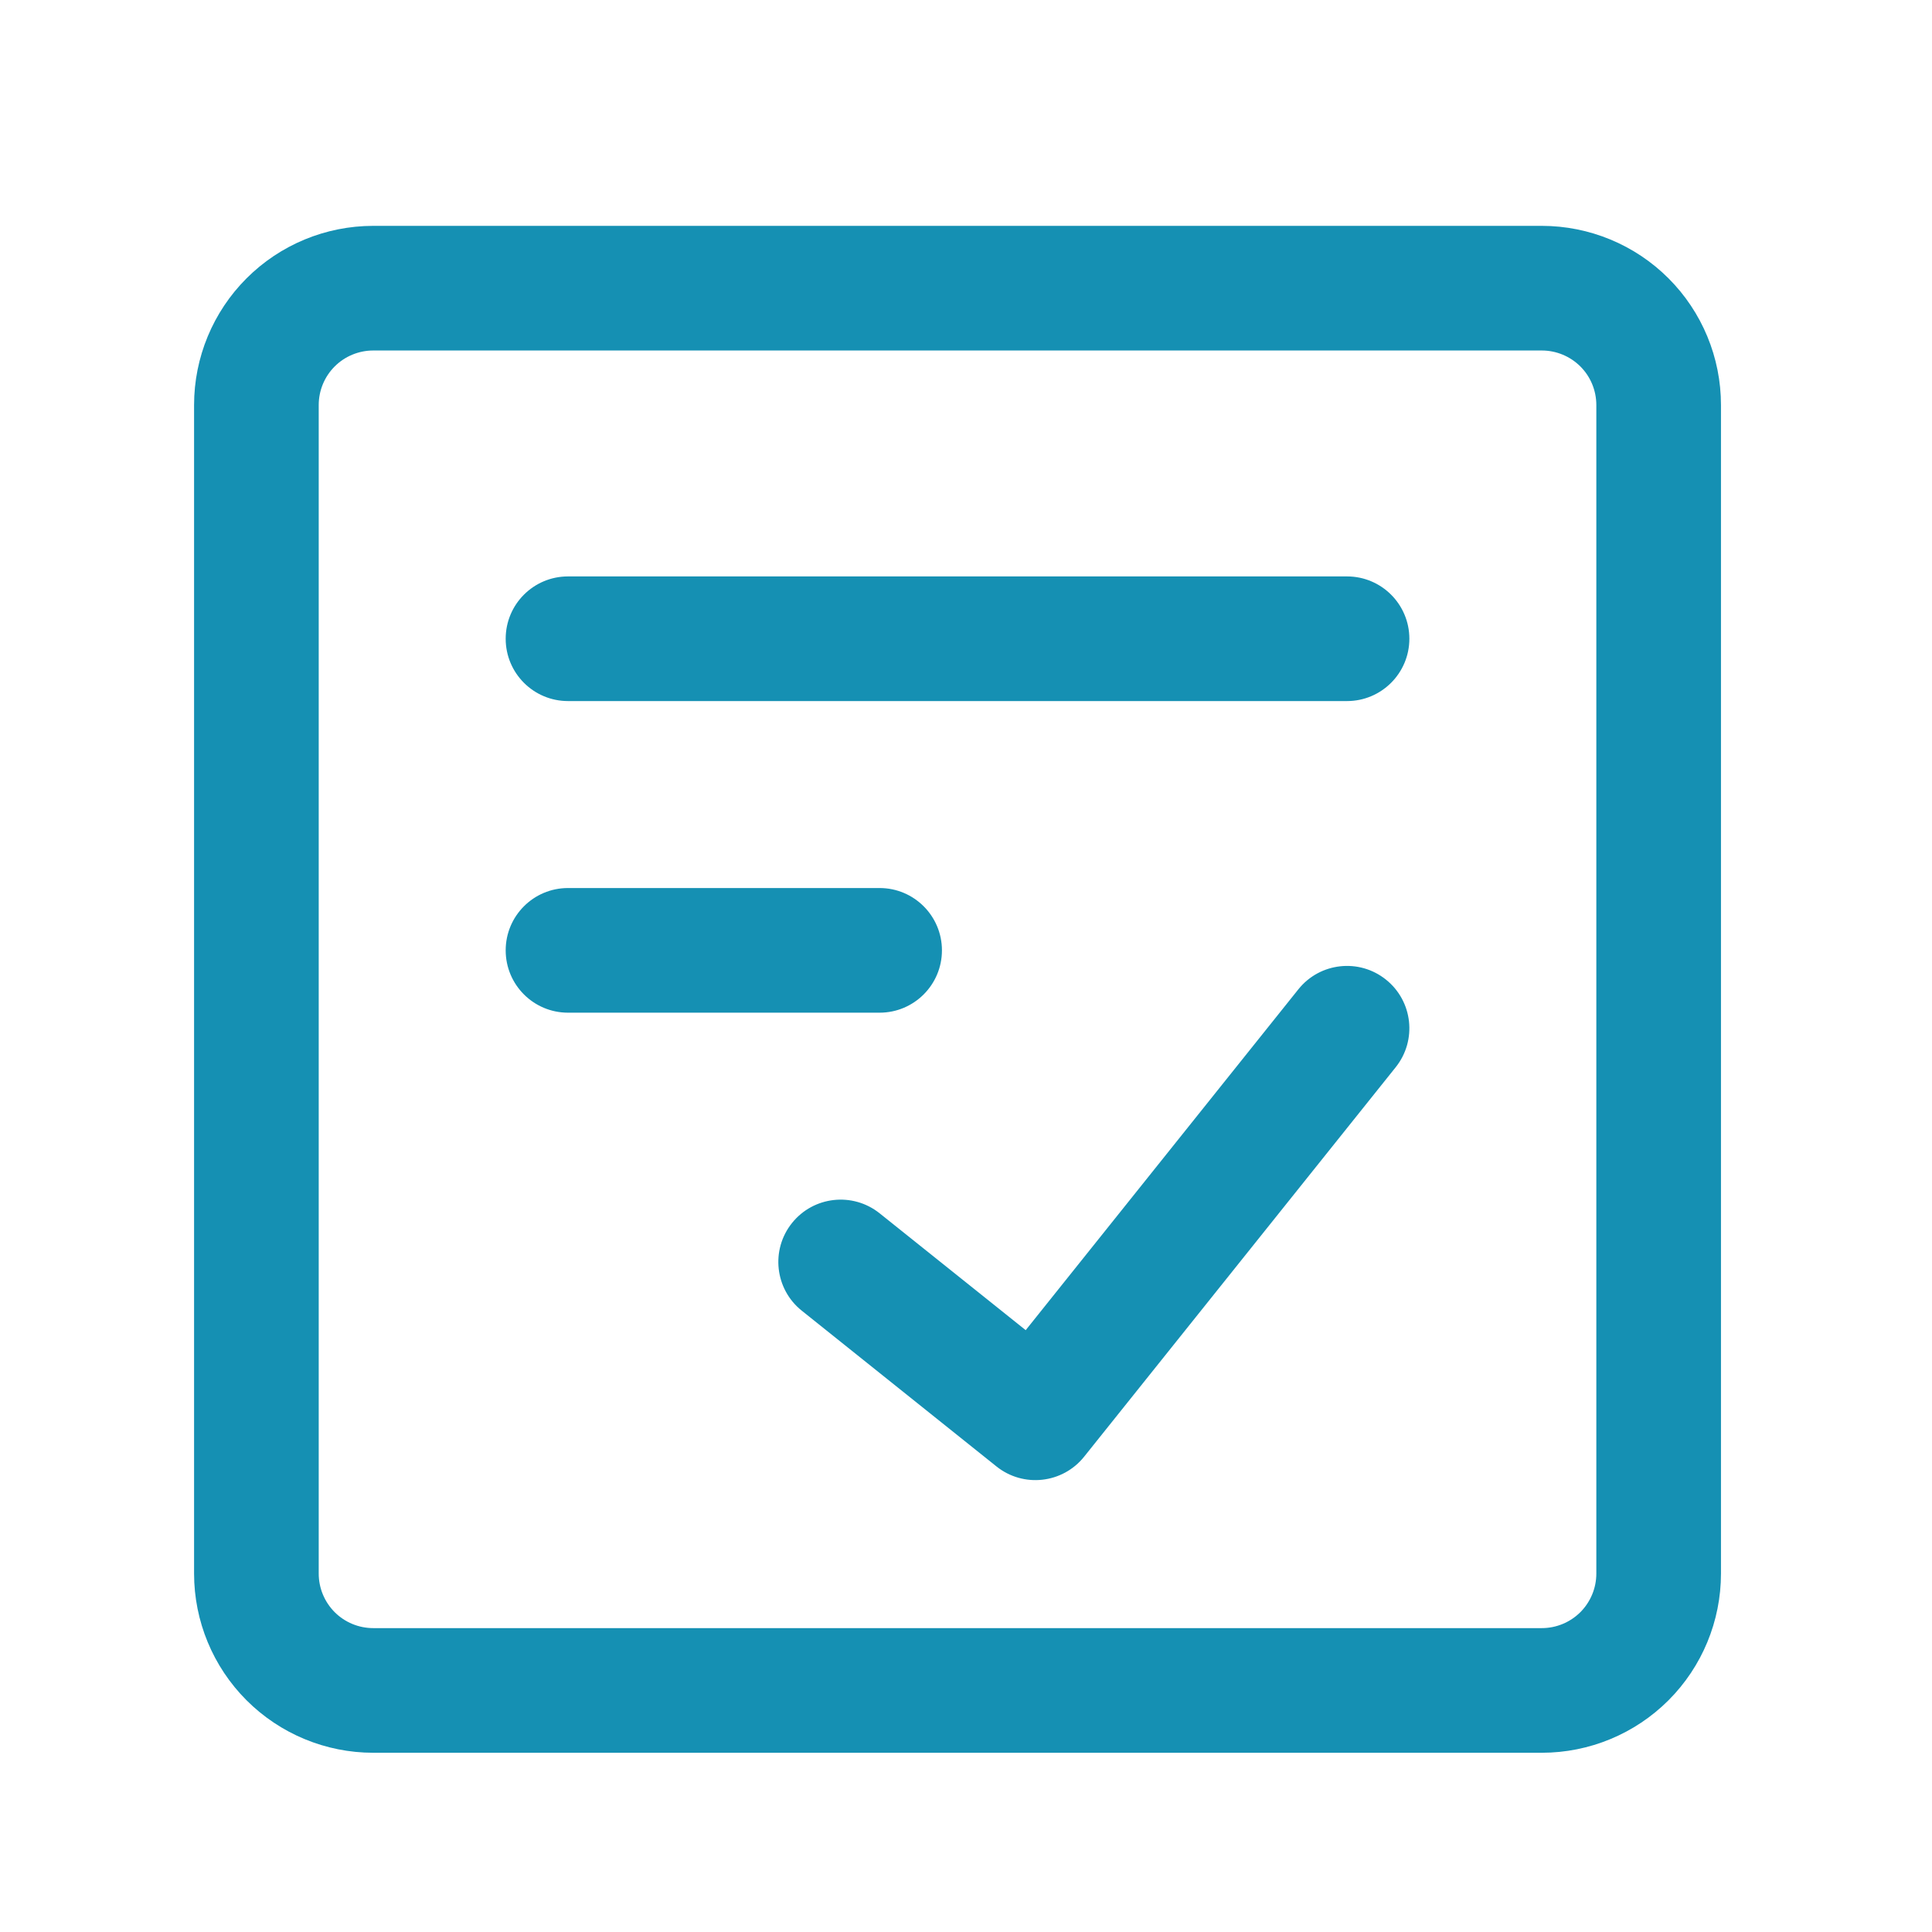 <svg width="31" height="31" viewBox="0 0 31 31" fill="none" xmlns="http://www.w3.org/2000/svg">
<path fill-rule="evenodd" clip-rule="evenodd" d="M3.956 4.466C4.495 3.927 5.226 3.624 5.989 3.624H24.739C25.501 3.624 26.233 3.927 26.772 4.466C27.311 5.005 27.614 5.736 27.614 6.499V25.249C27.614 26.011 27.311 26.743 26.772 27.282C26.233 27.821 25.501 28.124 24.739 28.124H5.989C5.226 28.124 4.495 27.821 3.956 27.282C3.417 26.743 3.114 26.011 3.114 25.249V6.499C3.114 5.736 3.417 5.005 3.956 4.466ZM5.989 5.624C5.757 5.624 5.534 5.716 5.37 5.88C5.206 6.044 5.114 6.267 5.114 6.499V25.249C5.114 25.481 5.206 25.703 5.37 25.868C5.534 26.032 5.757 26.124 5.989 26.124H24.739C24.971 26.124 25.193 26.032 25.358 25.868C25.522 25.703 25.614 25.481 25.614 25.249V6.499C25.614 6.267 25.522 6.044 25.358 5.88C25.193 5.716 24.971 5.624 24.739 5.624H5.989Z" fill="#1590B3"/>
<path fill-rule="evenodd" clip-rule="evenodd" d="M8.114 10.249C8.114 9.697 8.561 9.249 9.114 9.249H21.614C22.166 9.249 22.614 9.697 22.614 10.249C22.614 10.801 22.166 11.249 21.614 11.249H9.114C8.561 11.249 8.114 10.801 8.114 10.249ZM8.114 15.249C8.114 14.697 8.561 14.249 9.114 14.249H14.114C14.666 14.249 15.114 14.697 15.114 15.249C15.114 15.801 14.666 16.249 14.114 16.249H9.114C8.561 16.249 8.114 15.801 8.114 15.249ZM22.238 15.718C22.67 16.063 22.74 16.692 22.395 17.124L17.395 23.374C17.05 23.805 16.42 23.875 15.989 23.53L12.864 21.03C12.433 20.685 12.363 20.055 12.708 19.624C13.053 19.193 13.682 19.123 14.114 19.468L16.458 21.343L20.833 15.874C21.178 15.443 21.807 15.373 22.238 15.718Z" fill="#1590B3"/>
</svg>
